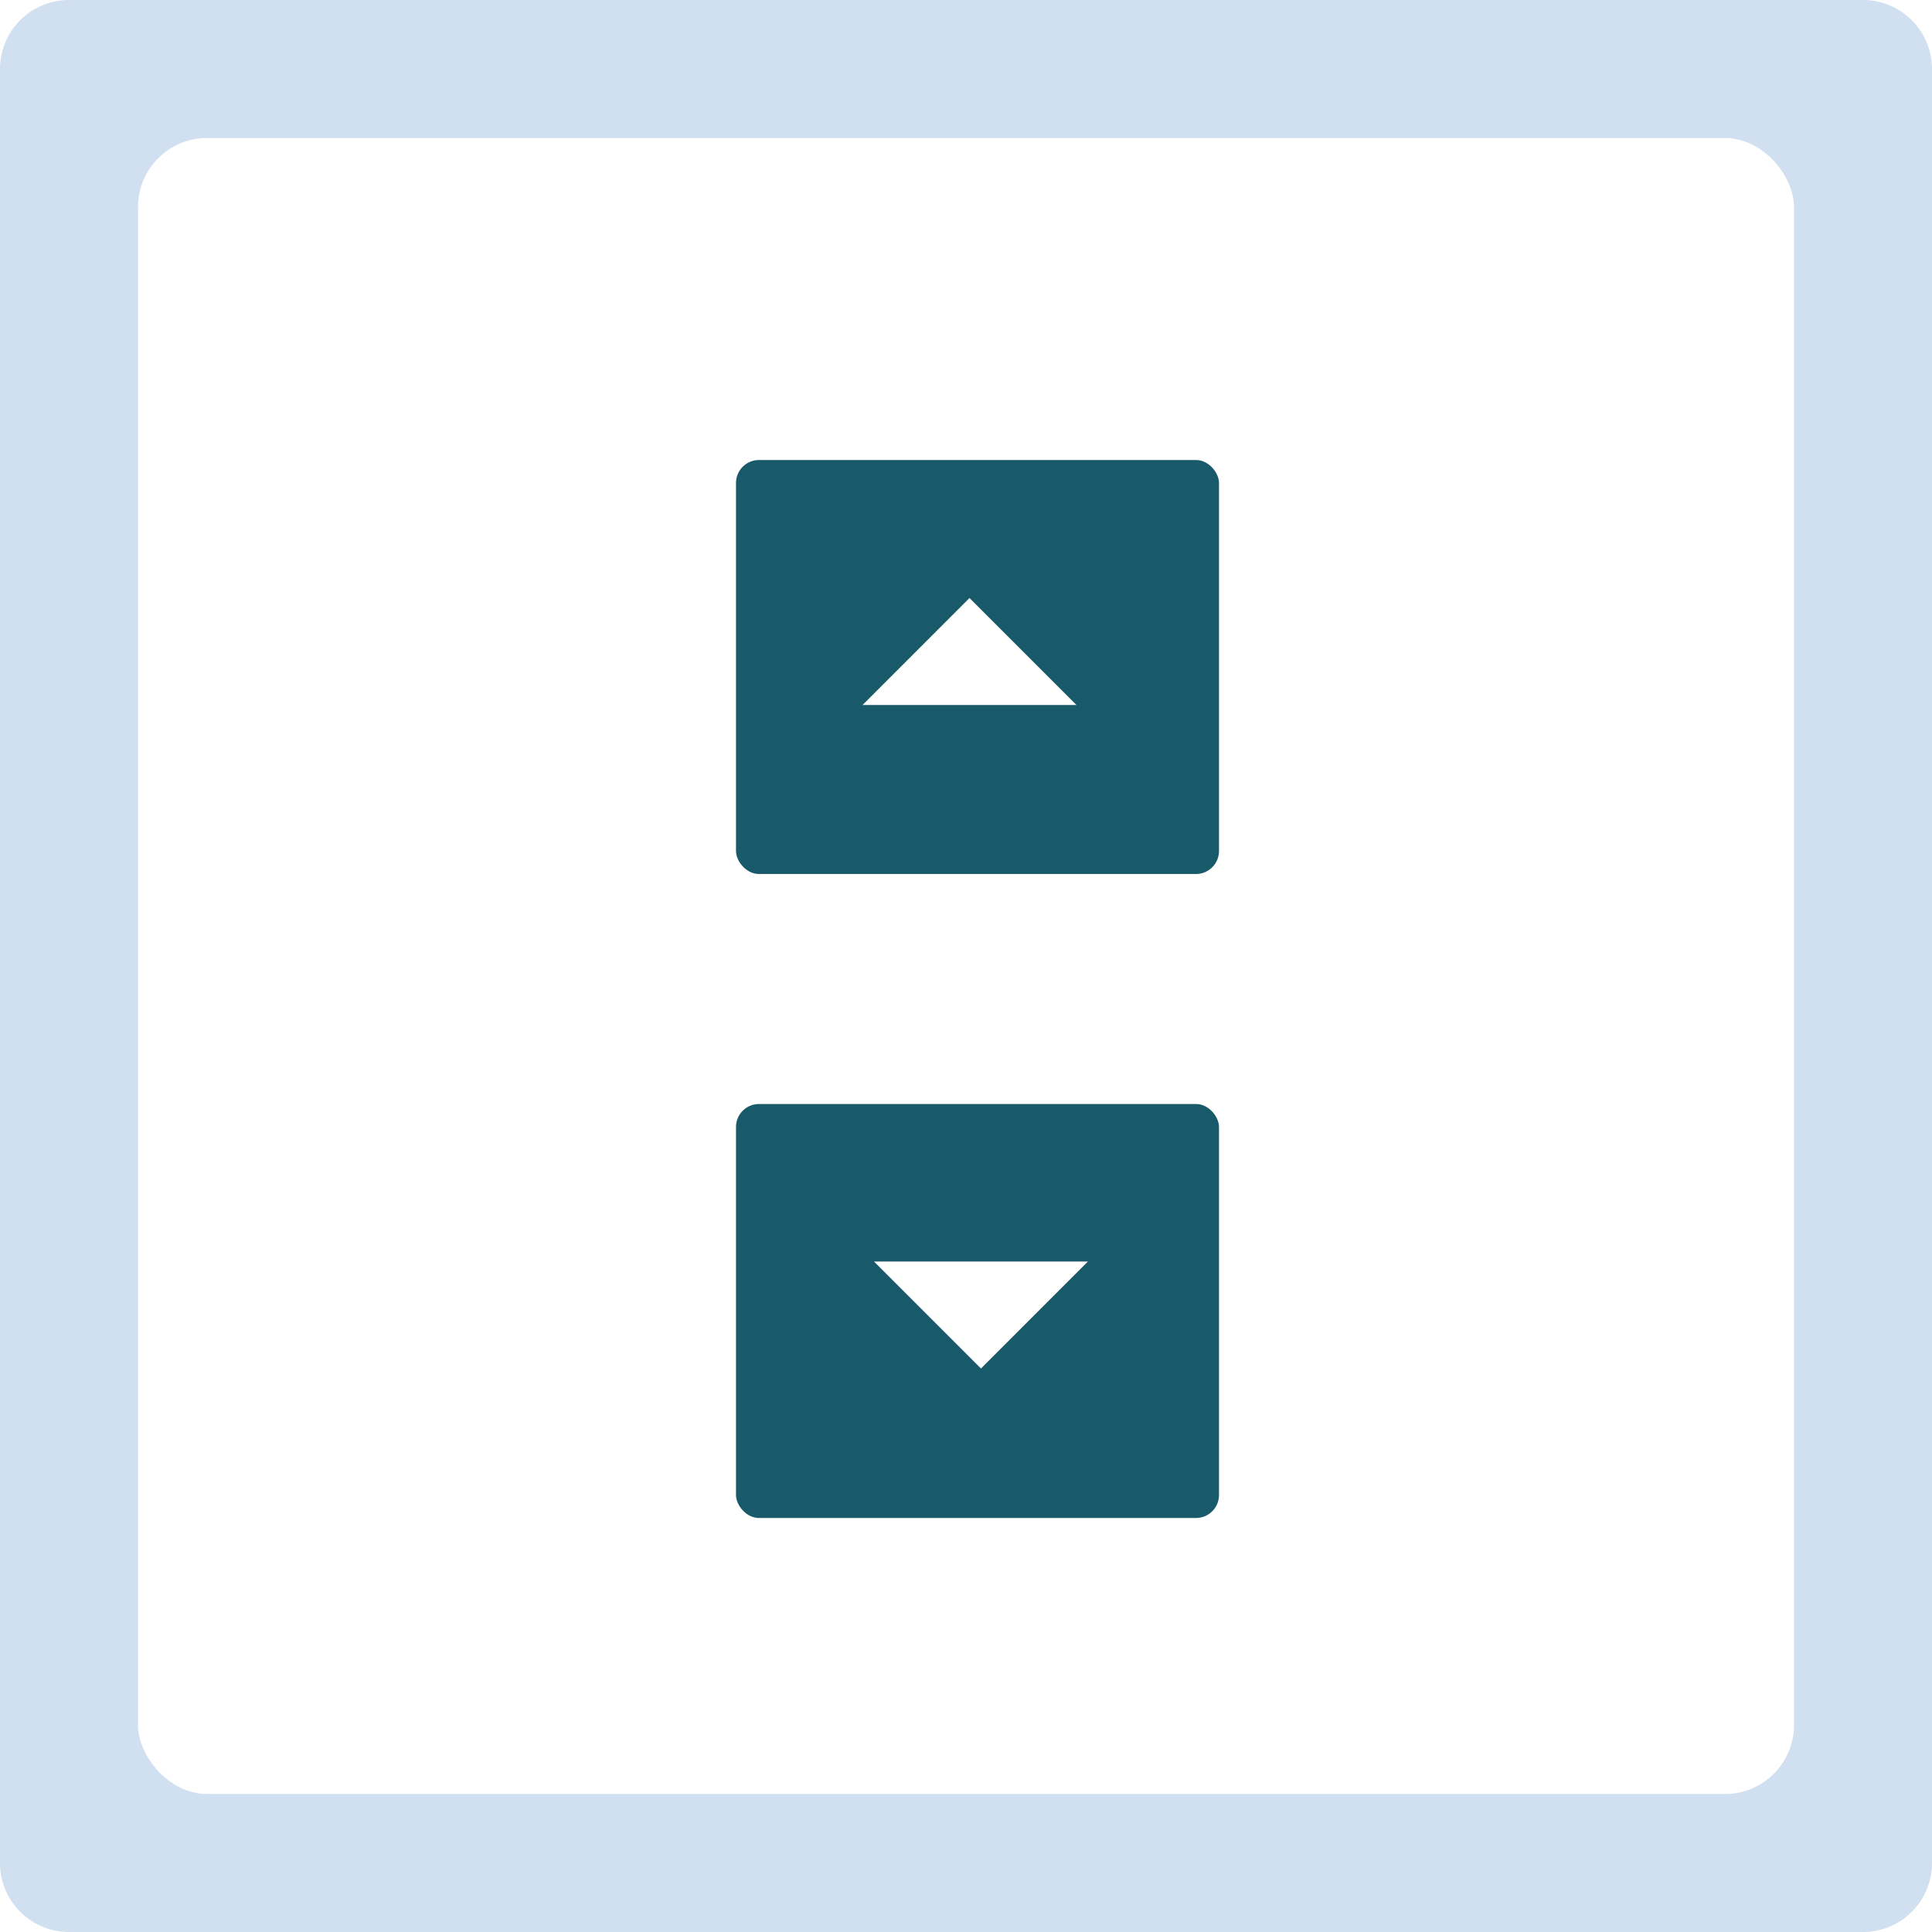 <svg height="84" viewBox="0 0 84 84" width="84" xmlns="http://www.w3.org/2000/svg" xmlns:xlink="http://www.w3.org/1999/xlink"><filter id="a" filterUnits="userSpaceOnUse" height="87" width="87" x="-1.5" y="-1.5"><feOffset/><feGaussianBlur result="blur" stdDeviation="2.5"/><feFlood flood-color="#aac7e5"/><feComposite in2="blur" operator="in"/><feComposite in="SourceGraphic"/></filter><clipPath id="b"><path d="m0 0h84v84h-84z"/></clipPath><g clip-path="url(#b)"><path d="m0 0h84v84h-84z" fill="#fff"/><path d="m3 14.333h78a3 3 0 0 1 3 3v78a3 3 0 0 1 -3 3h-78a3 3 0 0 1 -3-3v-78a3 3 0 0 1 3-3z" fill="#d0e0f0" transform="translate(0 -14.333)"/><g filter="url(#a)"><rect fill="#fff" height="72" rx="3" transform="translate(6 6)" width="72"/></g><rect fill="#185a69" height="18" rx="1" transform="translate(32 20)" width="21"/><path d="m9 13.5 4.651 4.651 4.649-4.651z" fill="#fff" transform="matrix(-1 0 0 -1 55.803 44.151)"/><rect fill="#185a69" height="18" rx="1" transform="matrix(-1 0 0 -1 53 66)" width="21"/><path d="m9 13.5 4.651 4.651 4.649-4.651z" fill="#fff" transform="translate(29 41.349)"/></g></svg>